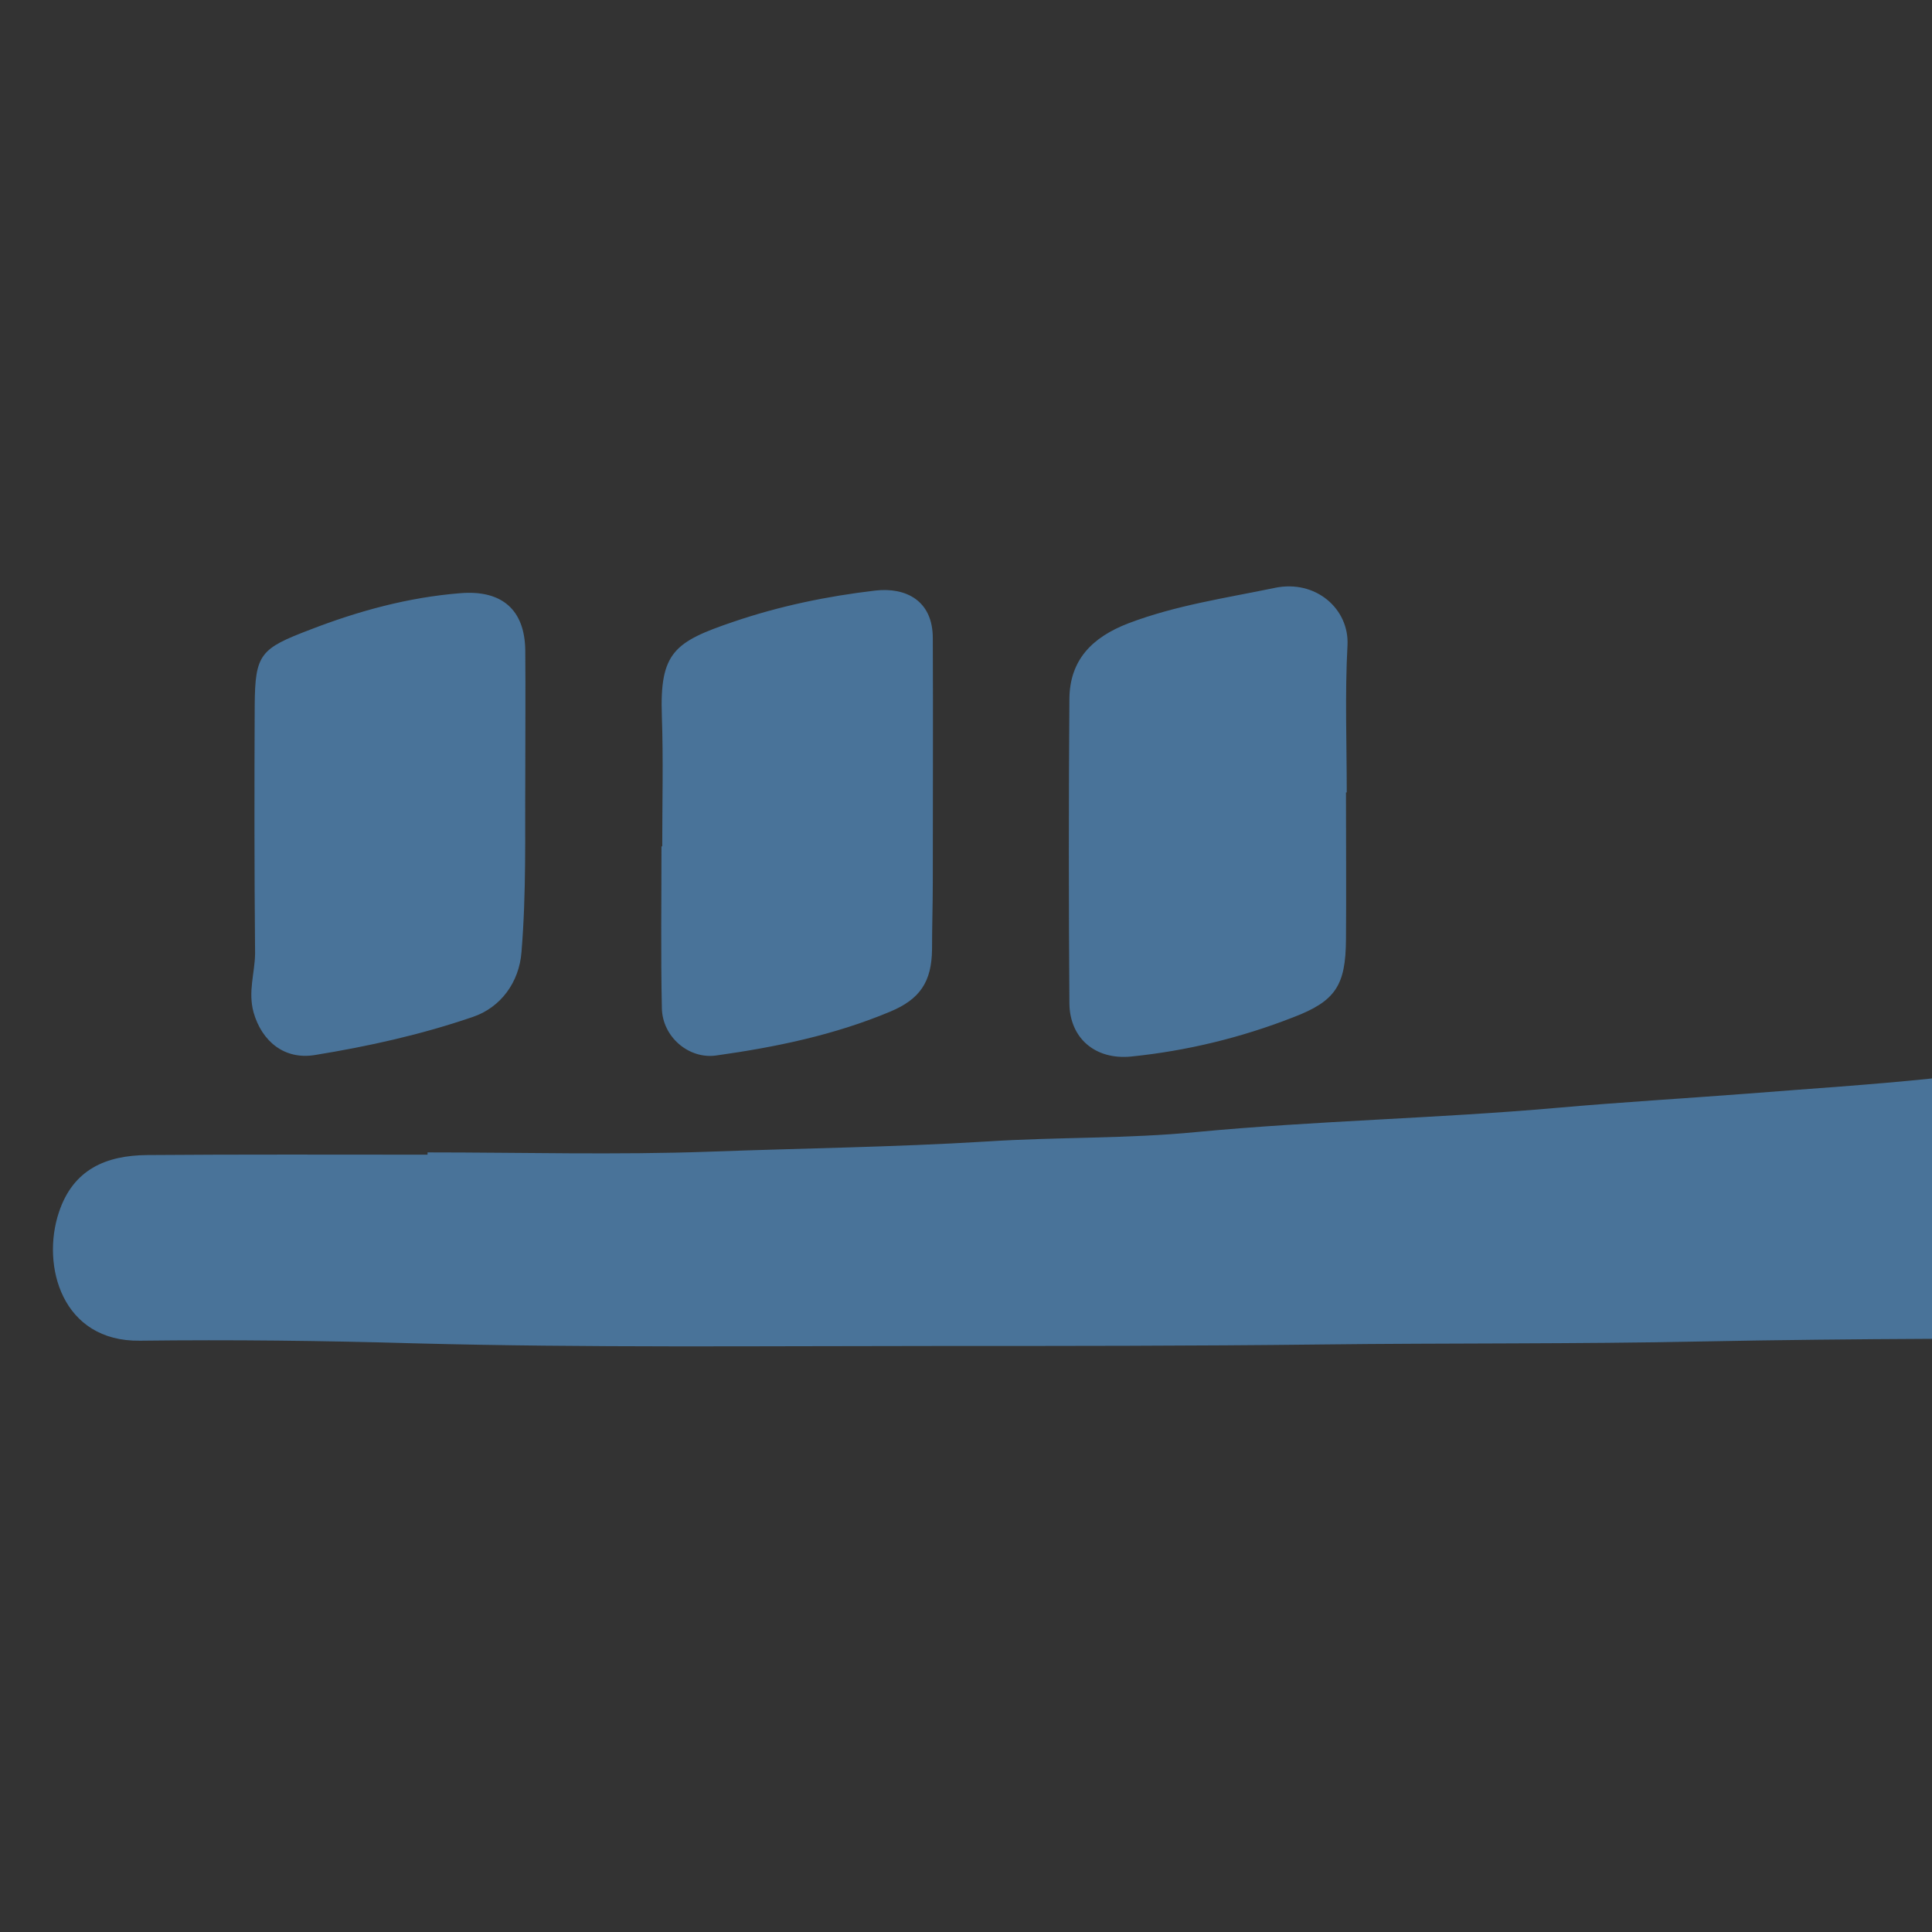 <svg xmlns="http://www.w3.org/2000/svg" xml:space="preserve" id="Layer_1" x="0" y="0" style="enable-background:new 0 0 512 512" version="1.1" viewBox="0 0 512 512"><rect x="0" y="0" width="512" height="512" fill="#333333" stroke="none"/><style>.st1{fill:#497399}</style><path d="M813.6 424.5c0-6.4-.1-12.8 0-19.2.1-5.4.2-10.8.4-16.2.1-2.5 1.8-4.5 4.6-4.6 7-.1 14-.4 20.8 1.5 9.3 2.6 15.9 8.4 20 17.1 1.9 4.2 2.4 8.6 2.4 13.1 0 4.2.2 8.3-.2 12.5-.7 8.4-4.3 15.4-11 20.8-6.3 5.1-13.5 6.8-21.3 7-3.2.1-6.5 0-9.7 0-3.7-.1-5.8-2.1-5.8-5.8-.3-8.8-.2-17.5-.2-26.2z" style="fill:#f5f8fb"/><path d="M299.7 280c14.8-1.5 29.2-5 43-10.4 11.3-4.3 13.9-8.5 14-20.6.1-13 0-26 0-39h.2c0-13-.5-26.1.2-39 .5-9.6-8.4-17.5-19.3-15.2-13 2.7-26.2 4.6-38.8 9.4-9.6 3.7-15.5 9.7-15.6 20-.2 26.9-.2 53.8 0 80.7.1 9.3 6.9 15 16.3 14.1zM189.9 279.7c15.7-2.2 31.2-5.4 46-11.6 7.9-3.3 11-7.9 11.1-16.5 0-6 .2-11.9.2-17.9 0-21.5.1-43 0-64.6 0-10-7.2-13.5-15.2-12.6-12.8 1.5-25.4 4.1-37.7 8.3-15.6 5.3-19.5 8.1-18.9 25 .4 11.5.1 23 .1 34.5h-.2c0 14.3-.2 28.6.1 42.8.1 7.7 7.2 13.7 14.5 12.6zM67.2 268.3c2.2 7.7 8.2 12.6 16.2 11.3 14.2-2.3 28.2-5.4 41.9-10.1 7.4-2.5 12.3-9.2 12.9-17.2 1.3-15.7.9-31.5 1-44.5 0-13.6.1-24.5 0-35.4-.1-10.9-6.3-16.1-17.2-15.2-13.8 1.1-27 4.7-39.9 9.7-13.1 5-14.5 6.4-14.6 20-.1 22-.1 44 .1 65.9-.1 5.2-1.9 10-.4 15.5zM512 285.8c-16.2 1.7-32.4 2.7-48.6 4-17 1.3-34 2.3-50.9 3.8-31.8 2.8-63.7 3.4-95.4 6.4-18.4 1.8-37 1.3-55.5 2.5-24.4 1.5-48.9 1.8-73.4 2.7-24.9.9-49.9.2-74.9.2v.6c-24.8 0-49.5-.1-74.3.1-10.8.1-19.6 3.7-23.4 15.2-4.7 14.1.8 34.3 21.5 34 24.3-.3 48.6 0 72.9.7 45.6 1.2 91.3.7 137 .7 34.4 0 68.7 0 103.1-.4 33.7-.4 67.4-.1 101-.8 20.3-.4 40.6-.6 61-.7v-69z" class="st1"/></svg>